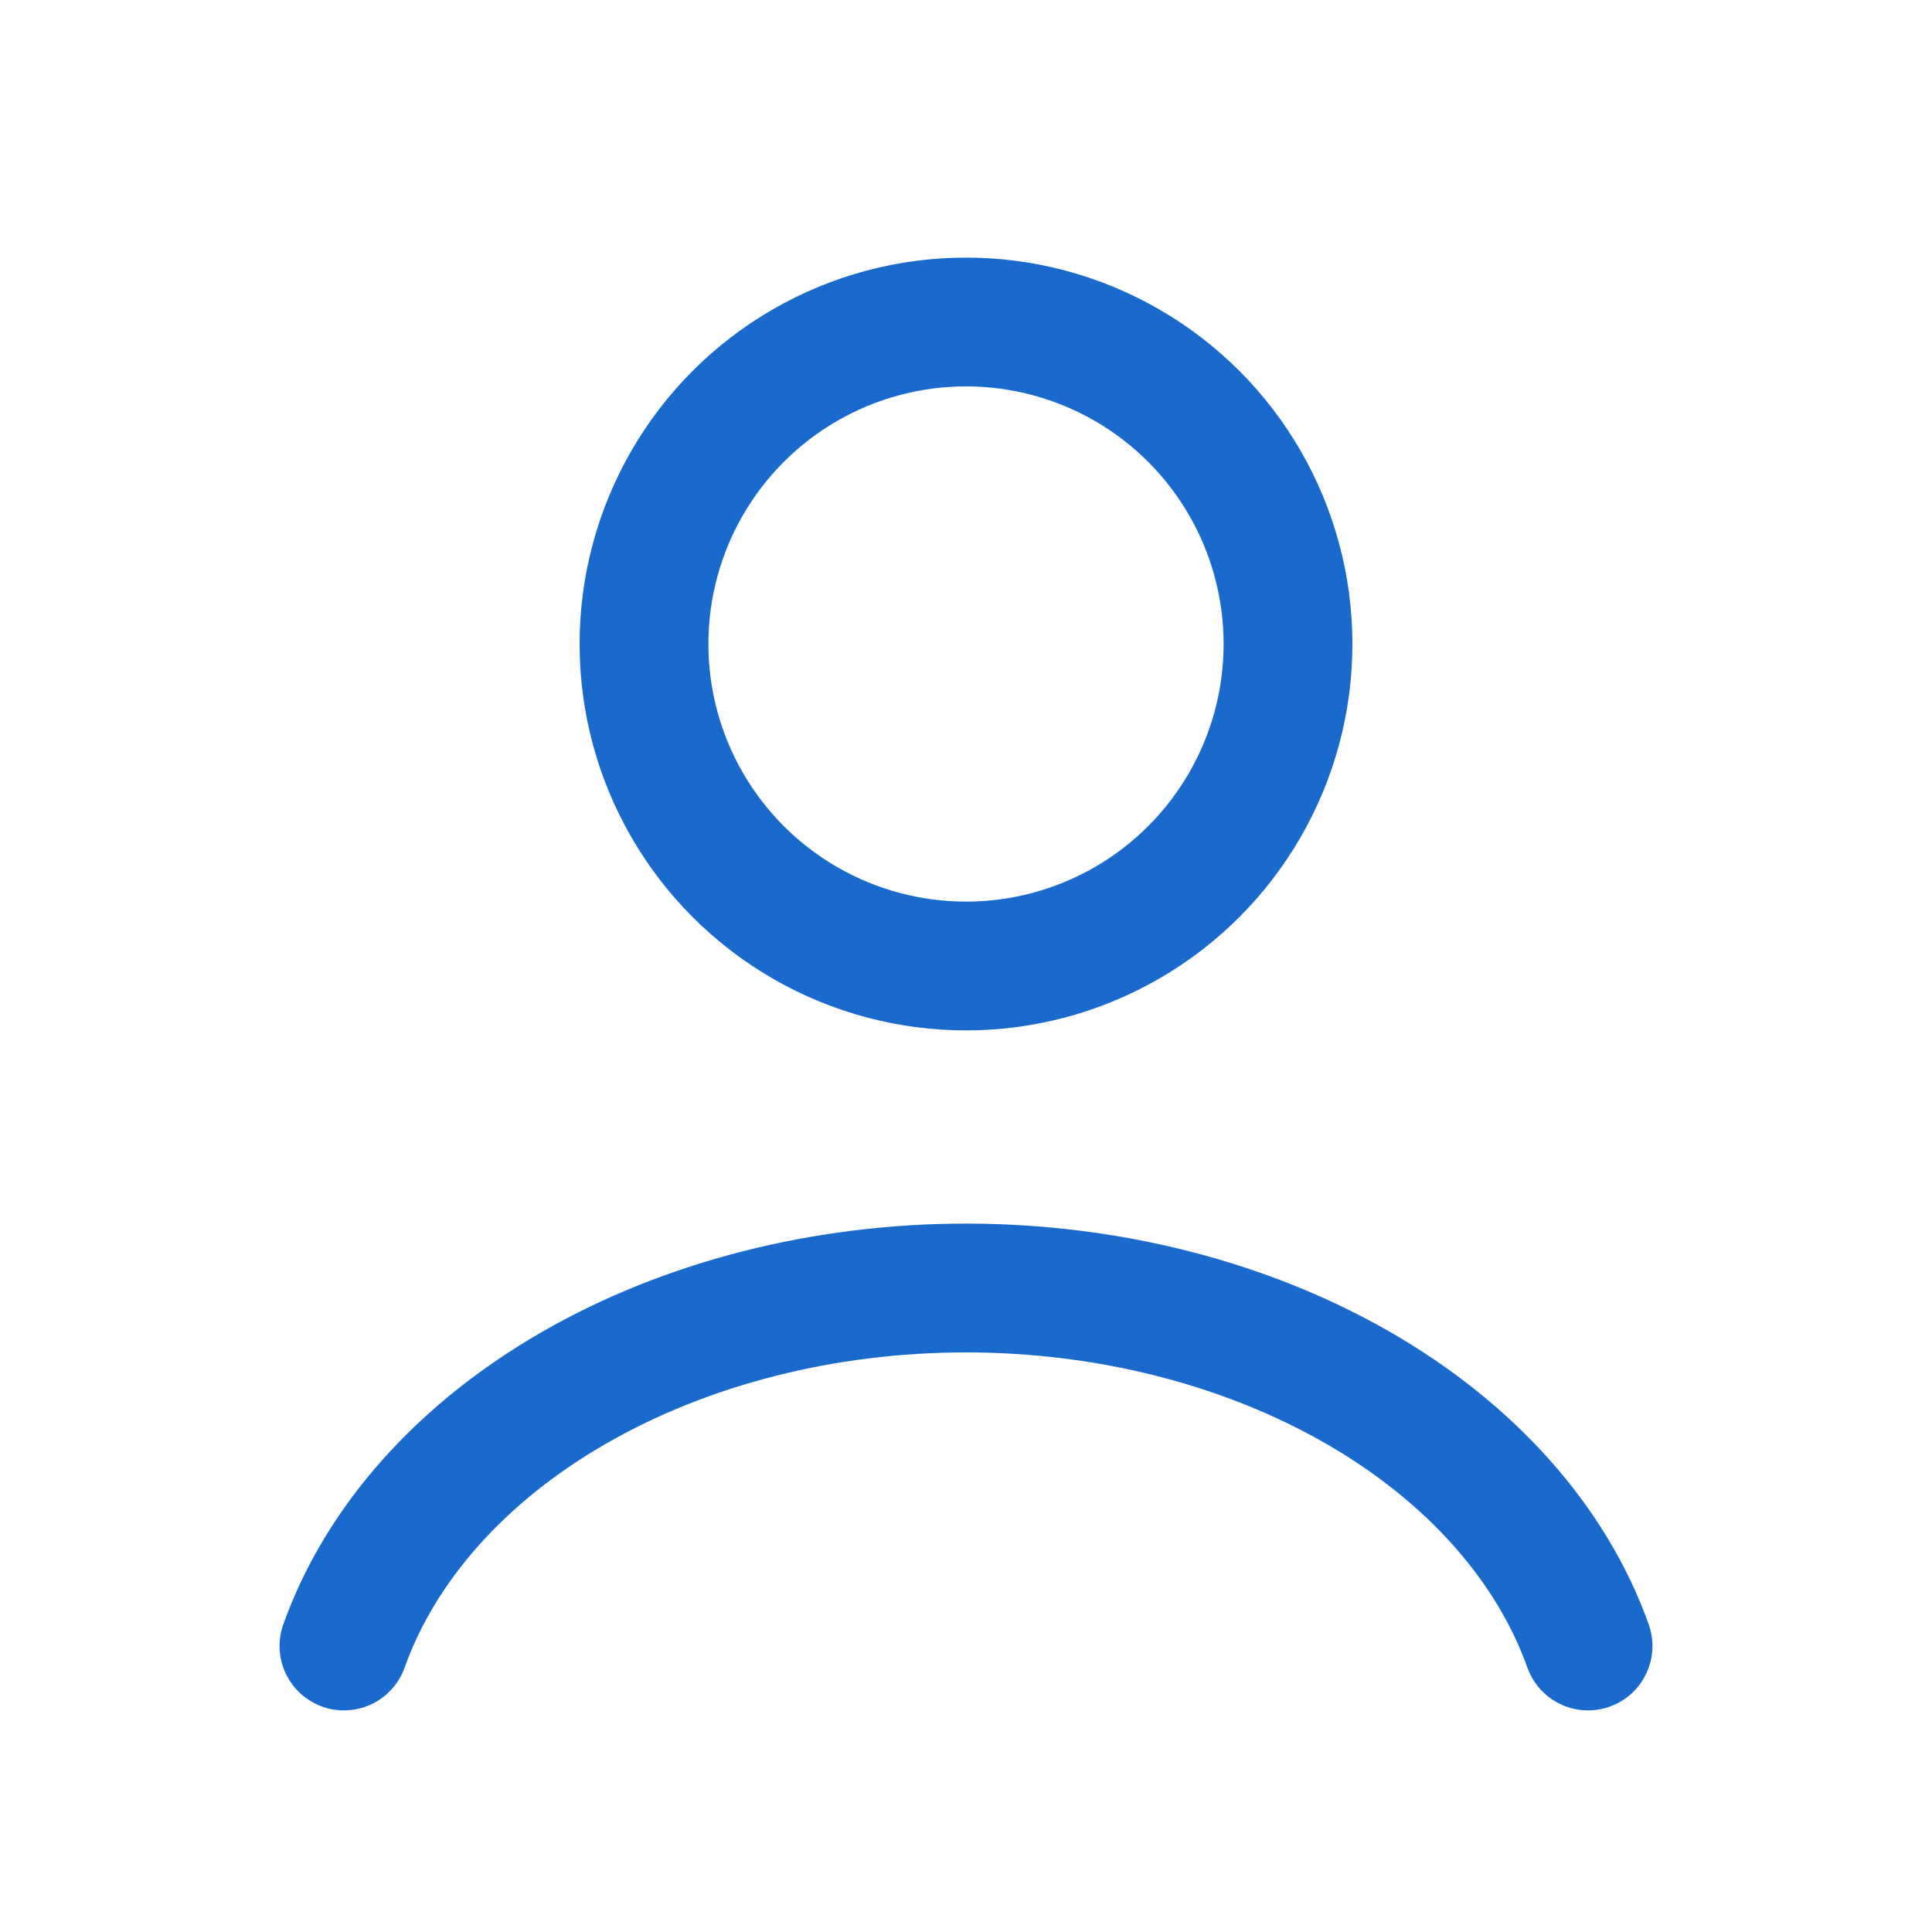 <svg width="75" height="75" viewBox="0 0 75 75" fill="none" xmlns="http://www.w3.org/2000/svg">
<path d="M61.648 63.897C60.224 59.91 57.085 56.387 52.719 53.875C48.353 51.362 43.003 50 37.5 50C31.997 50 26.647 51.362 22.281 53.875C17.915 56.387 14.776 59.91 13.352 63.897" stroke="#196ACC" stroke-width="5" stroke-linecap="round"/>
<circle cx="37.5" cy="25" r="12.5" stroke="#196ACC" stroke-width="5" stroke-linecap="round"/>
</svg>
